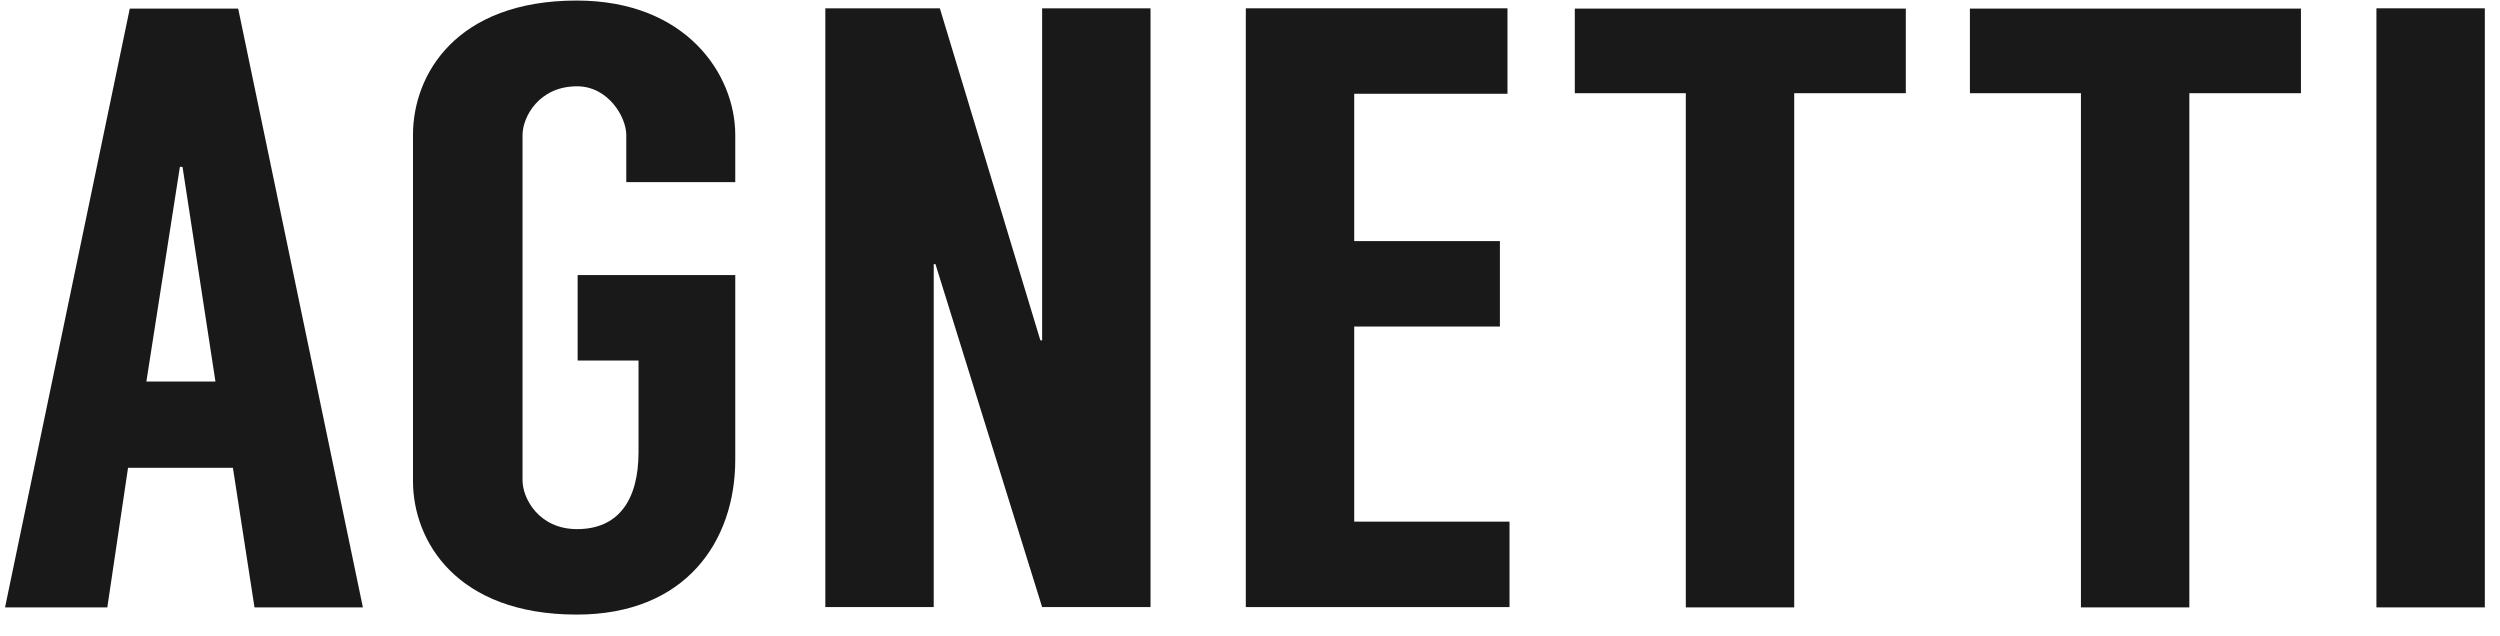<svg width="114" height="29" viewBox="0 0 114 29" fill="none" xmlns="http://www.w3.org/2000/svg">
<path d="M10.621 21.333H5.838L4.894 27.697H0.23L5.918 0.392H10.861L16.548 27.697H11.605L10.621 21.333ZM9.824 17.397L8.323 7.608H8.203L6.675 17.397H9.824Z" fill="#191919"/>
<path d="M28.558 8.304V6.152C28.558 5.339 27.735 3.935 26.313 3.935C24.572 3.935 23.828 5.339 23.828 6.152V21.91C23.828 22.724 24.572 24.128 26.313 24.128C28.173 24.128 29.117 22.842 29.117 20.611V16.439H26.34V12.542H33.528V20.965C33.528 24.666 31.282 28.025 26.3 28.025C20.812 28.025 18.832 24.666 18.832 21.936V6.152C18.832 3.384 20.812 0.025 26.3 0.025C31.282 0.025 33.528 3.384 33.528 6.152V8.304H28.558Z" fill="#191919"/>
<path d="M52.464 0.379V27.683H47.521L42.657 12.043H42.578V27.683H37.635V0.379H42.857L47.441 15.52H47.521V0.379H52.464Z" fill="#191919"/>
<path d="M61.752 4.289V10.994H68.395V14.89H61.752V23.787H68.834V27.683H56.809V0.379H68.741V4.276H61.752V4.289Z" fill="#191919"/>
<path d="M86.918 4.25H81.816V27.697H76.873V4.25H71.811V0.392H86.905V4.25H86.918Z" fill="#191919"/>
<path d="M104.936 4.25H99.834V27.697H94.891V4.25H89.828V0.392H104.923V4.25H104.936Z" fill="#191919"/>
<path d="M113.308 27.697H108.365V0.379H113.308V27.697Z" fill="#191919"/>
</svg>
